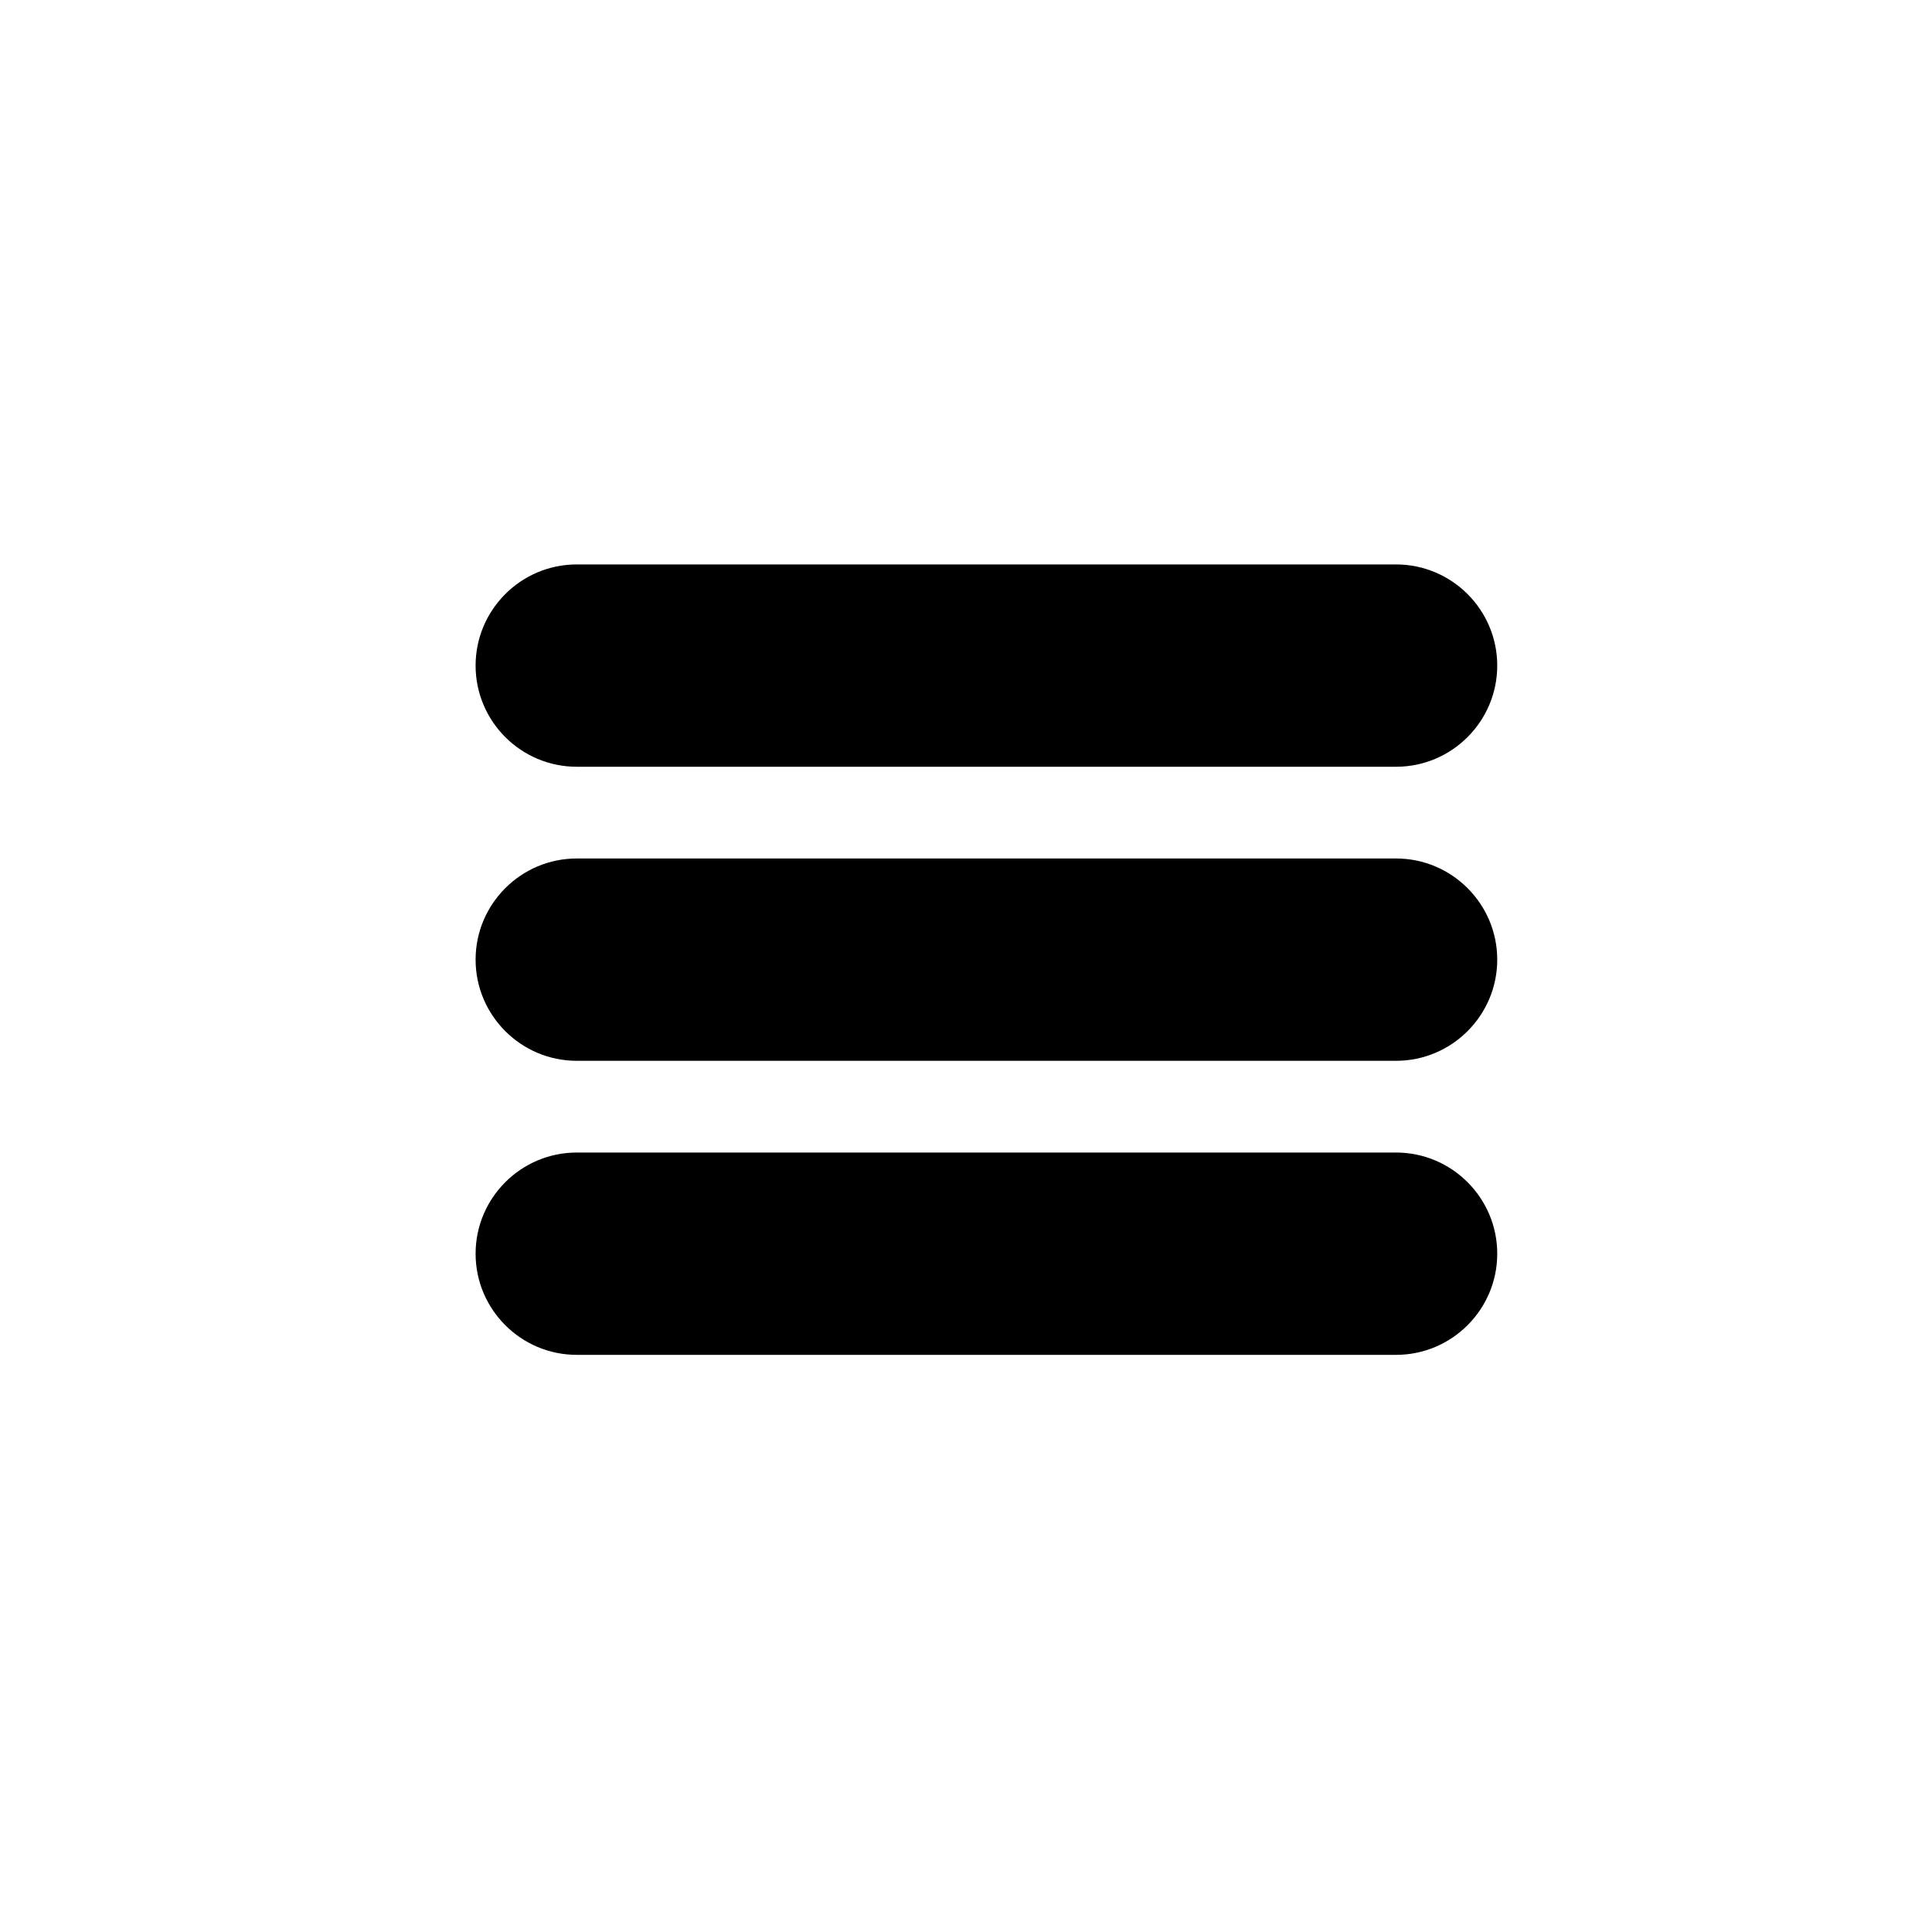 <?xml version="1.0" encoding="utf-8"?>
<!-- Generator: Adobe Illustrator 16.0.0, SVG Export Plug-In . SVG Version: 6.00 Build 0)  -->
<!DOCTYPE svg PUBLIC "-//W3C//DTD SVG 1.1//EN" "http://www.w3.org/Graphics/SVG/1.1/DTD/svg11.dtd">
<svg version="1.1" id="Layer_1" xmlns="http://www.w3.org/2000/svg" xmlns:xlink="http://www.w3.org/1999/xlink" x="0px" y="0px"
	 width="100px" height="100px" viewBox="0 0 100 100" enable-background="new 0 0 100 100" xml:space="preserve">
<g>
	<g>
		<g>
			<path d="M72.261,39.687H29.853c-2.887,0-5.236-2.35-5.236-5.236c0-2.888,2.35-5.236,5.236-5.236h42.408
				c2.887,0,5.236,2.349,5.236,5.236C77.497,37.337,75.147,39.687,72.261,39.687z"/>
		</g>
	</g>
	<g>
		<g>
			<path d="M72.261,54.907H29.853c-2.887,0-5.236-2.35-5.236-5.236s2.35-5.236,5.236-5.236h42.408c2.887,0,5.236,2.35,5.236,5.236
				S75.147,54.907,72.261,54.907z"/>
		</g>
	</g>
	<g>
		<g>
			<path d="M72.261,70.127H29.853c-2.887,0-5.236-2.349-5.236-5.235c0-2.888,2.35-5.237,5.236-5.237h42.408
				c2.887,0,5.236,2.35,5.236,5.237C77.497,67.778,75.147,70.127,72.261,70.127z"/>
		</g>
	</g>
</g>
</svg>
